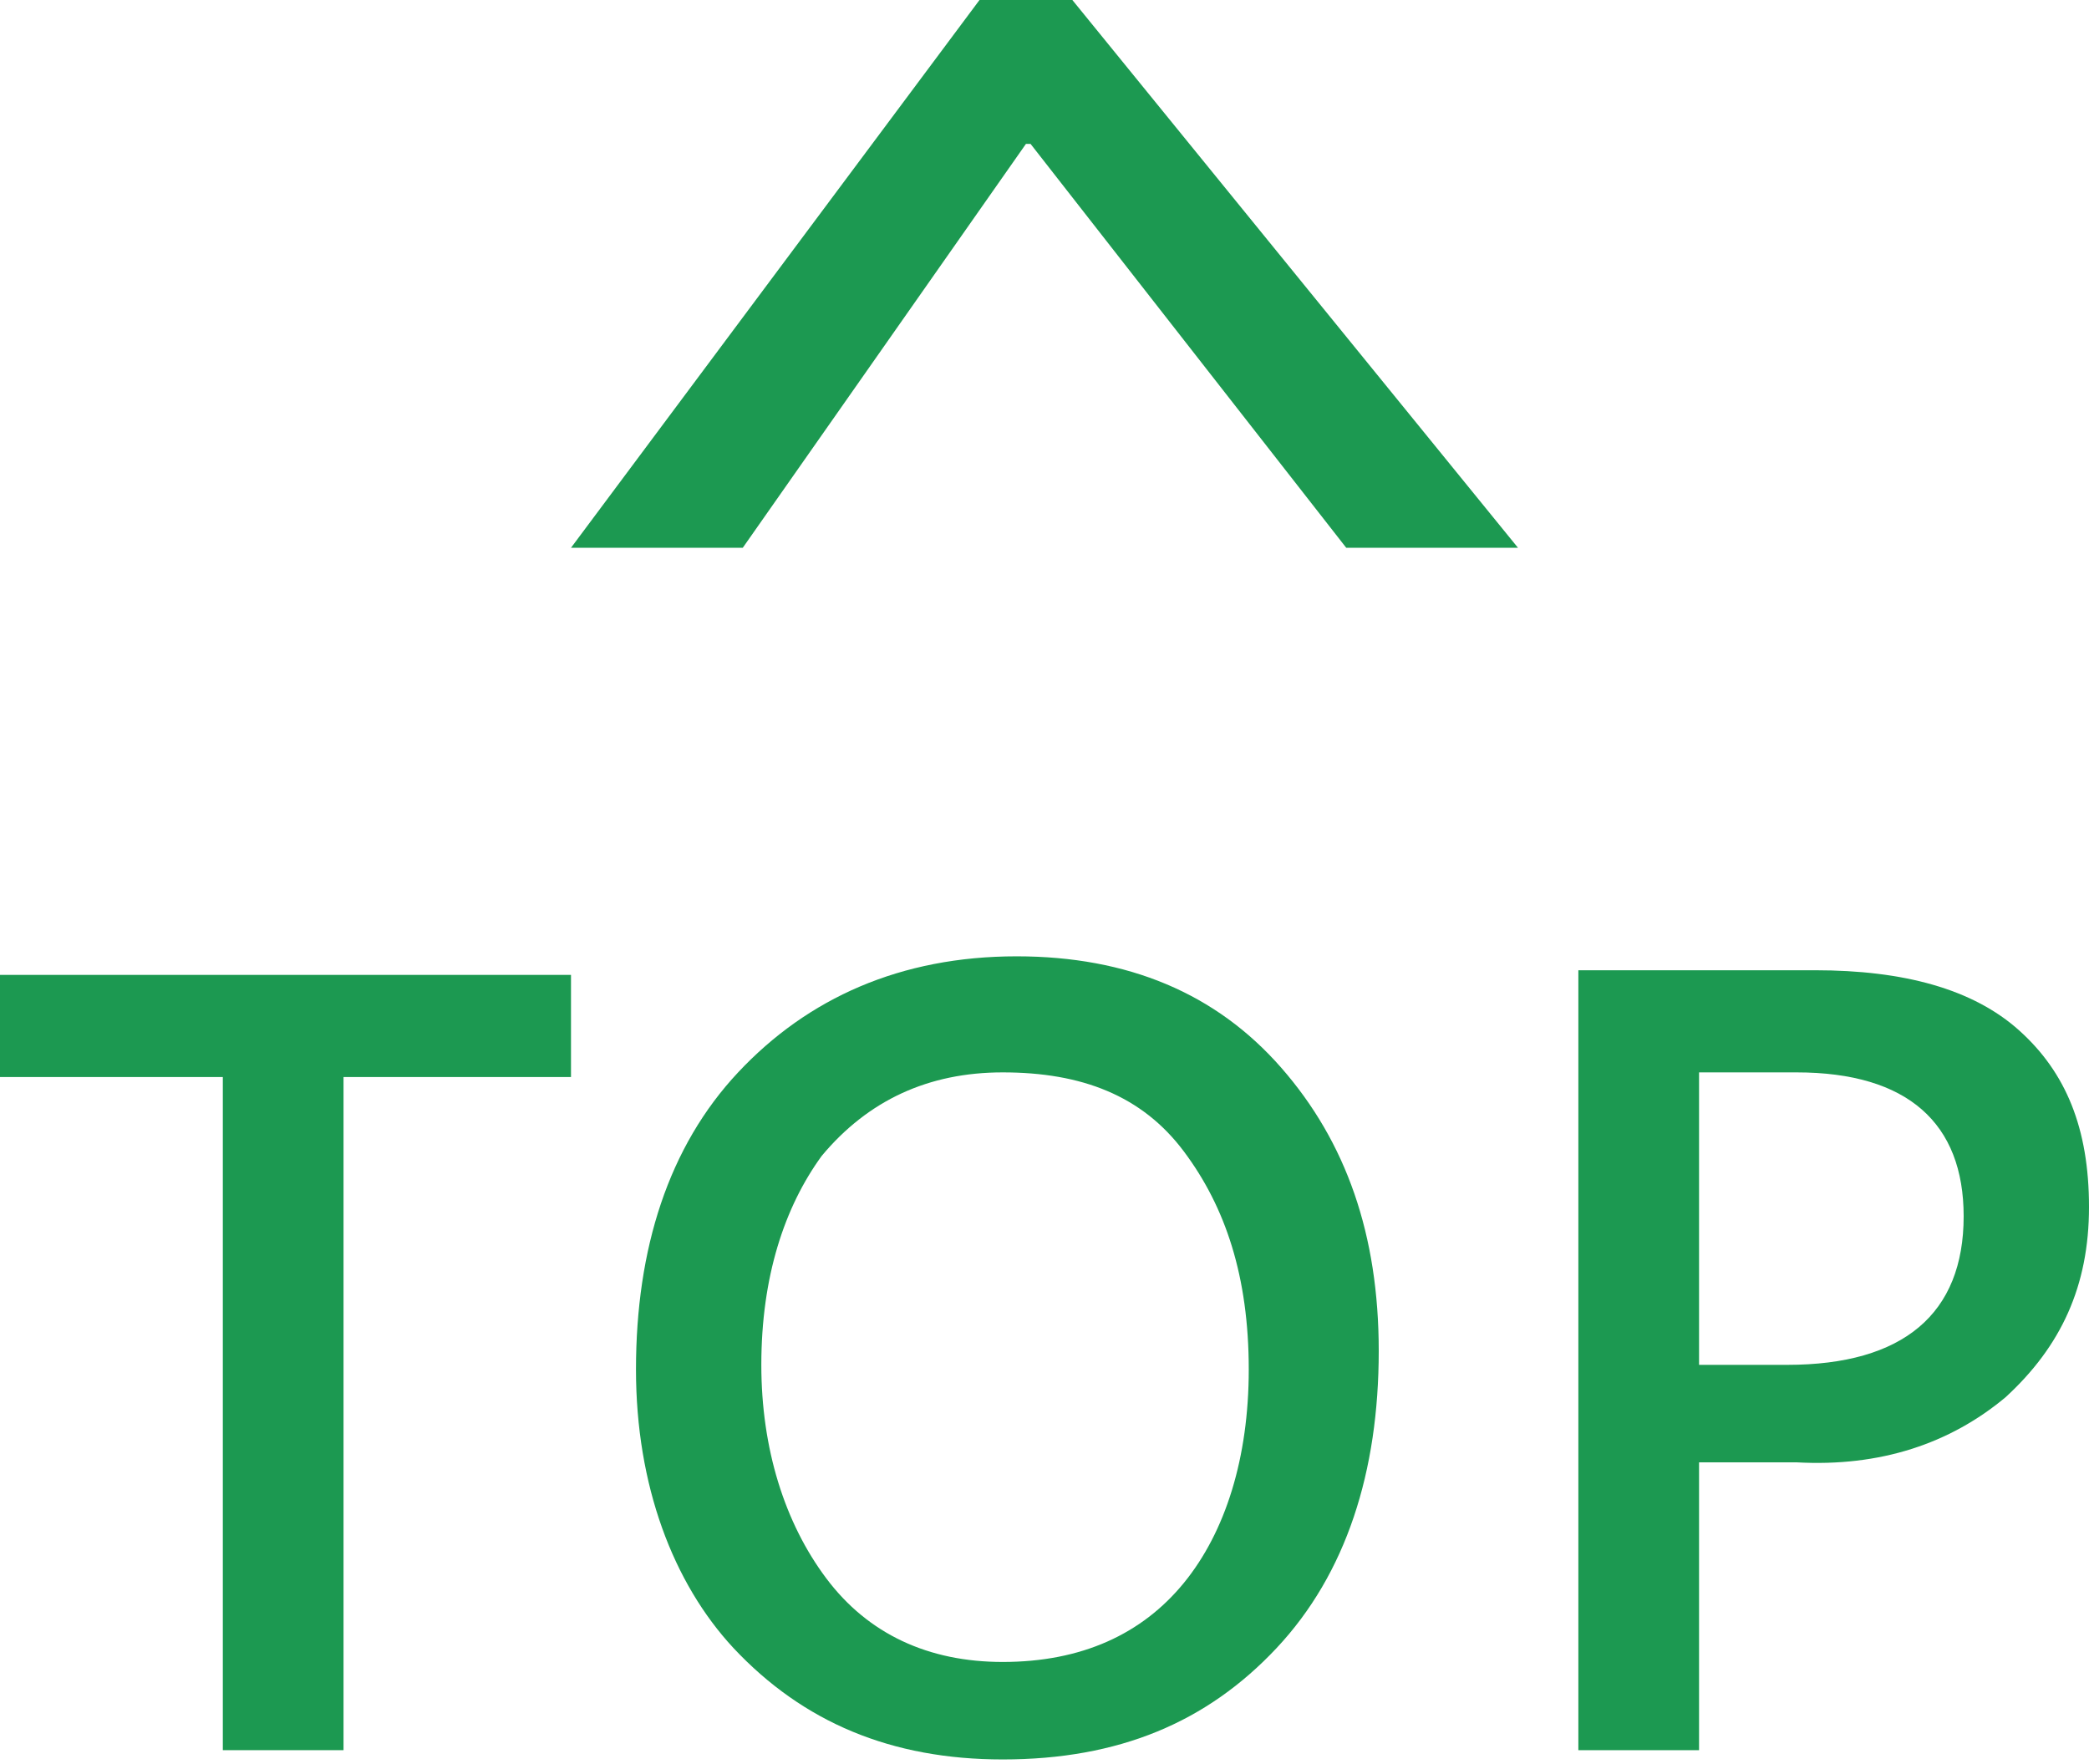 <?xml version="1.0" encoding="utf-8"?>
<!-- Generator: Adobe Illustrator 25.2.1, SVG Export Plug-In . SVG Version: 6.00 Build 0)  -->
<svg version="1.1" id="圖層_1" xmlns="http://www.w3.org/2000/svg" xmlns:xlink="http://www.w3.org/1999/xlink" x="0px" y="0px"
	 width="45px" height="38px" viewBox="0 0 45 38" style="enable-background:new 0 0 45 38;" xml:space="preserve">
<style type="text/css">
	.st0{fill:#FFFFFF;}
	.st1{fill:url(#SVGID_1_);}
	.st2{fill:url(#SVGID_2_);}
	.st3{fill:url(#SVGID_3_);}
	.st4{fill:#0396DF;}
	.st5{fill:#ECA200;}
	.st6{fill:url(#SVGID_4_);}
	.st7{fill:#231815;}
	.st8{filter:url(#Adobe_OpacityMaskFilter);}
	.st9{fill-rule:evenodd;clip-rule:evenodd;fill:#FFFFFF;}
	.st10{mask:url(#mask0_outline_2_);}
	.st11{fill-rule:evenodd;clip-rule:evenodd;fill:#0065A3;}
	.st12{fill-rule:evenodd;clip-rule:evenodd;fill:#231916;}
	.st13{filter:url(#Adobe_OpacityMaskFilter_1_);}
	.st14{mask:url(#mask1_outline_2_);}
	.st15{fill:#024F8D;}
	.st16{fill:#0280FF;}
	.st17{fill-rule:evenodd;clip-rule:evenodd;fill:#0280FF;}
	.st18{fill:#F08C00;}
	.st19{fill:#00AFAA;}
	.st20{fill:#0069A7;}
	.st21{fill:none;stroke:#FFFFFF;stroke-width:0.946;stroke-miterlimit:10;}
	.st22{fill:#C01334;}
	.st23{fill:#0D131A;}
	.st24{fill:#004F81;}
	.st25{filter:url(#Adobe_OpacityMaskFilter_2_);}
	.st26{mask:url(#mask0_outline_1_);}
	.st27{fill-rule:evenodd;clip-rule:evenodd;fill:#026097;}
	.st28{fill-rule:evenodd;clip-rule:evenodd;fill:#0D131A;}
	.st29{filter:url(#Adobe_OpacityMaskFilter_3_);}
	.st30{mask:url(#mask1_outline_1_);}
	.st31{fill:#E05519;}
	.st32{fill:#DA007F;}
	.st33{fill:#252F3E;}
	.st34{fill:#FF9000;}
	.st35{fill:#1C9951;}
</style>
<g>
	<g>
		<g>
			<path class="st35" d="M12.3,23.2H7.4v14.5H4.8V23.2H0v-2.2h12.3V23.2z"/>
			<path class="st35" d="M13.7,29.5c0-2.6,0.7-4.8,2.2-6.4c1.5-1.6,3.5-2.5,6-2.5c2.4,0,4.3,0.8,5.7,2.4c1.4,1.6,2.1,3.6,2.1,6.1
				c0,2.6-0.7,4.8-2.2,6.4c-1.5,1.6-3.4,2.4-5.9,2.4c-2.4,0-4.3-0.8-5.8-2.4C14.5,34.1,13.7,32,13.7,29.5z M16.4,29.4
				c0,1.8,0.5,3.4,1.4,4.6s2.2,1.8,3.8,1.8c1.7,0,3-0.6,3.9-1.7c0.9-1.1,1.4-2.7,1.4-4.6c0-2-0.5-3.5-1.4-4.7
				c-0.9-1.2-2.2-1.7-3.9-1.7c-1.6,0-2.9,0.6-3.9,1.8C16.9,26,16.4,27.5,16.4,29.4z"/>
			<path class="st35" d="M36.6,31.6v6.1H34V20.9h5.1c1.9,0,3.4,0.4,4.4,1.3c1,0.9,1.5,2.1,1.5,3.8c0,1.7-0.6,3-1.8,4.1
				c-1.2,1-2.7,1.5-4.5,1.4H36.6z M36.6,23.1v6.3h1.9c2.5,0,3.8-1.1,3.8-3.2c0-2-1.2-3.1-3.6-3.1H36.6z"/>
		</g>
		<g>
			<g>
				<path class="st35" d="M12.3,11.8L21.1,0h2l9.6,11.8H29l-6.8-8.7h-0.1L16,11.8H12.3z"/>
			</g>
		</g>
	</g>
</g>
</svg>
